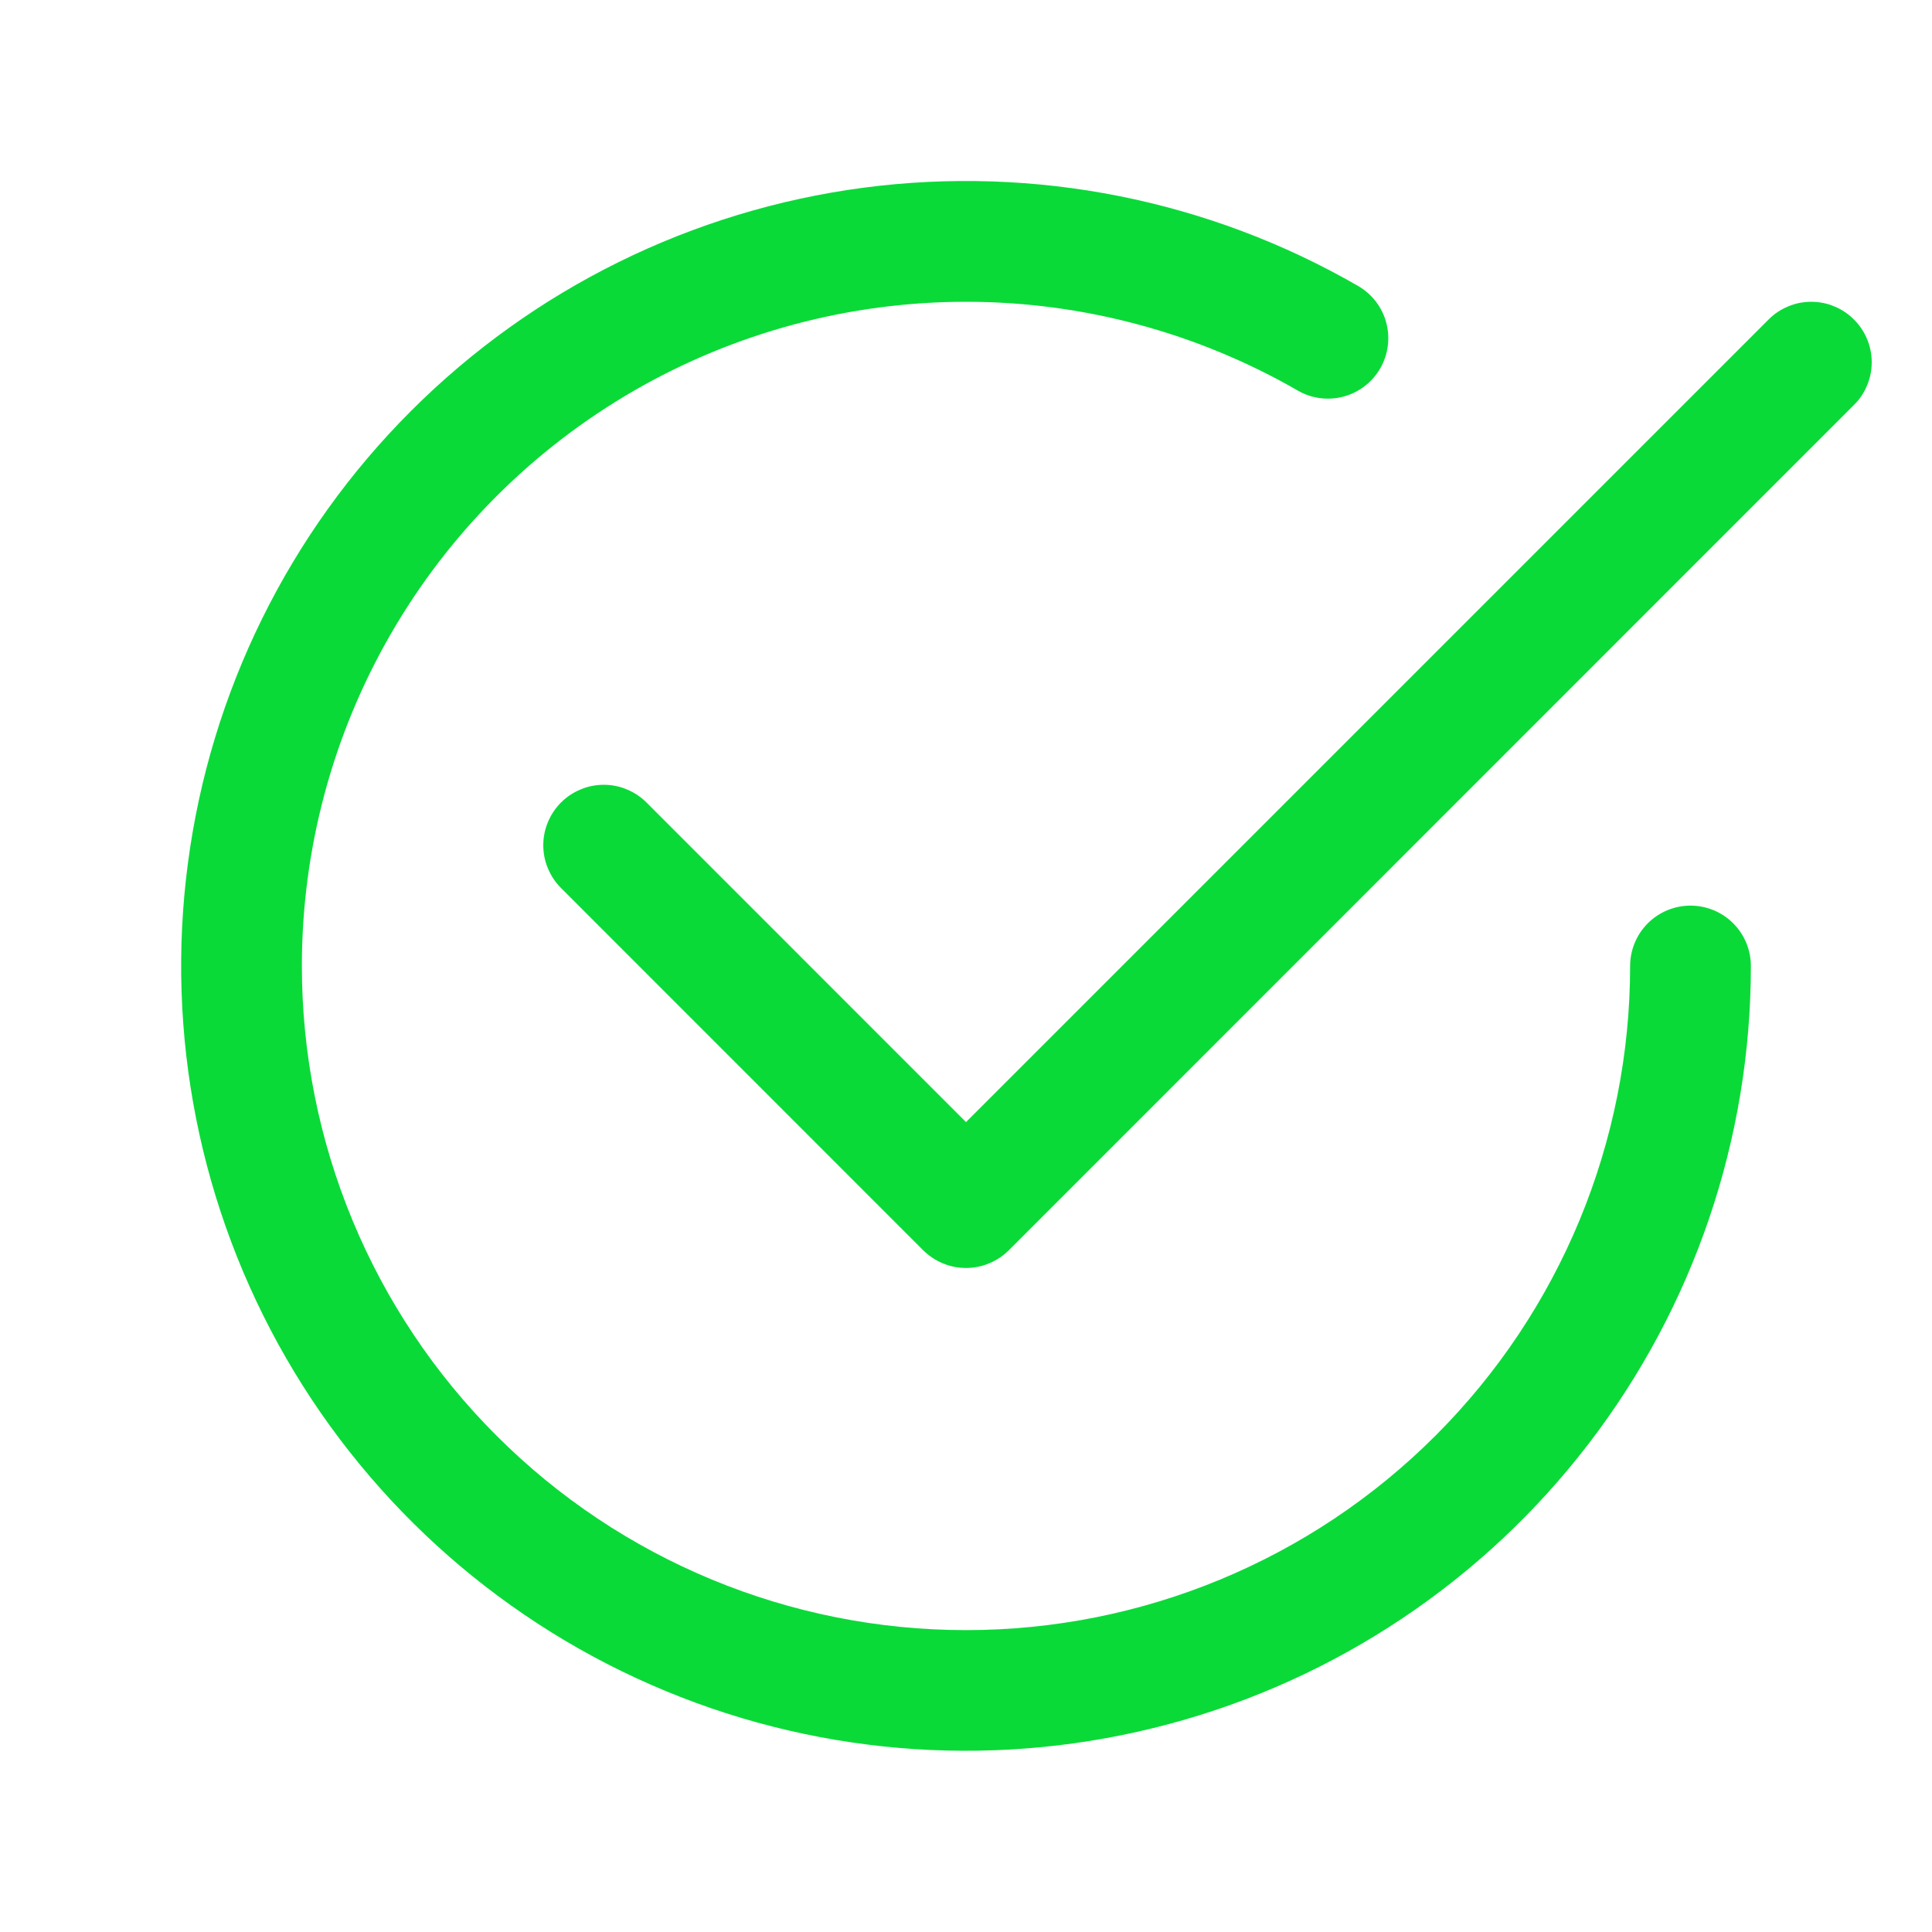 <svg width="20" height="20" viewBox="0 0 20 20" fill="none" xmlns="http://www.w3.org/2000/svg">
<path d="M3.125 10C3.125 8.793 3.442 7.607 4.046 6.562C4.649 5.517 5.517 4.649 6.562 4.045C7.607 3.442 8.793 3.124 10 3.124C11.207 3.124 12.392 3.442 13.438 4.045C13.581 4.127 13.751 4.148 13.91 4.105C14.069 4.062 14.205 3.957 14.288 3.814C14.37 3.671 14.393 3.501 14.351 3.342C14.309 3.182 14.205 3.046 14.062 2.962C12.514 2.068 10.713 1.71 8.94 1.943C7.166 2.177 5.52 2.989 4.255 4.254C2.99 5.518 2.178 7.165 1.945 8.938C1.711 10.711 2.069 12.512 2.963 14.061C3.857 15.61 5.238 16.821 6.89 17.505C8.542 18.19 10.374 18.31 12.102 17.847C13.83 17.385 15.357 16.365 16.445 14.946C17.534 13.527 18.125 11.789 18.125 10C18.125 9.834 18.059 9.675 17.942 9.558C17.825 9.441 17.666 9.375 17.5 9.375C17.334 9.375 17.175 9.441 17.058 9.558C16.941 9.675 16.875 9.834 16.875 10C16.875 11.823 16.151 13.572 14.861 14.861C13.572 16.151 11.823 16.875 10 16.875C8.177 16.875 6.428 16.151 5.139 14.861C3.849 13.572 3.125 11.823 3.125 10Z" fill="#0ADA38"/>
<path d="M19.192 4.192C19.251 4.134 19.297 4.065 19.328 3.989C19.36 3.914 19.376 3.832 19.376 3.75C19.376 3.668 19.36 3.586 19.328 3.511C19.297 3.435 19.251 3.366 19.192 3.308C19.134 3.249 19.065 3.203 18.989 3.172C18.914 3.14 18.832 3.124 18.75 3.124C18.668 3.124 18.586 3.14 18.511 3.172C18.435 3.203 18.366 3.249 18.308 3.308L10 11.616L6.692 8.307C6.634 8.249 6.565 8.203 6.489 8.172C6.414 8.14 6.332 8.124 6.25 8.124C6.168 8.124 6.086 8.14 6.011 8.172C5.935 8.203 5.866 8.249 5.808 8.307C5.749 8.366 5.703 8.435 5.672 8.511C5.64 8.586 5.624 8.668 5.624 8.75C5.624 8.832 5.64 8.914 5.672 8.989C5.703 9.065 5.749 9.134 5.808 9.193L9.557 12.943C9.616 13.001 9.685 13.047 9.76 13.078C9.836 13.11 9.918 13.126 10 13.126C10.082 13.126 10.164 13.11 10.239 13.078C10.316 13.047 10.384 13.001 10.443 12.943L19.192 4.192Z" fill="#0ADA38"/>
</svg>
